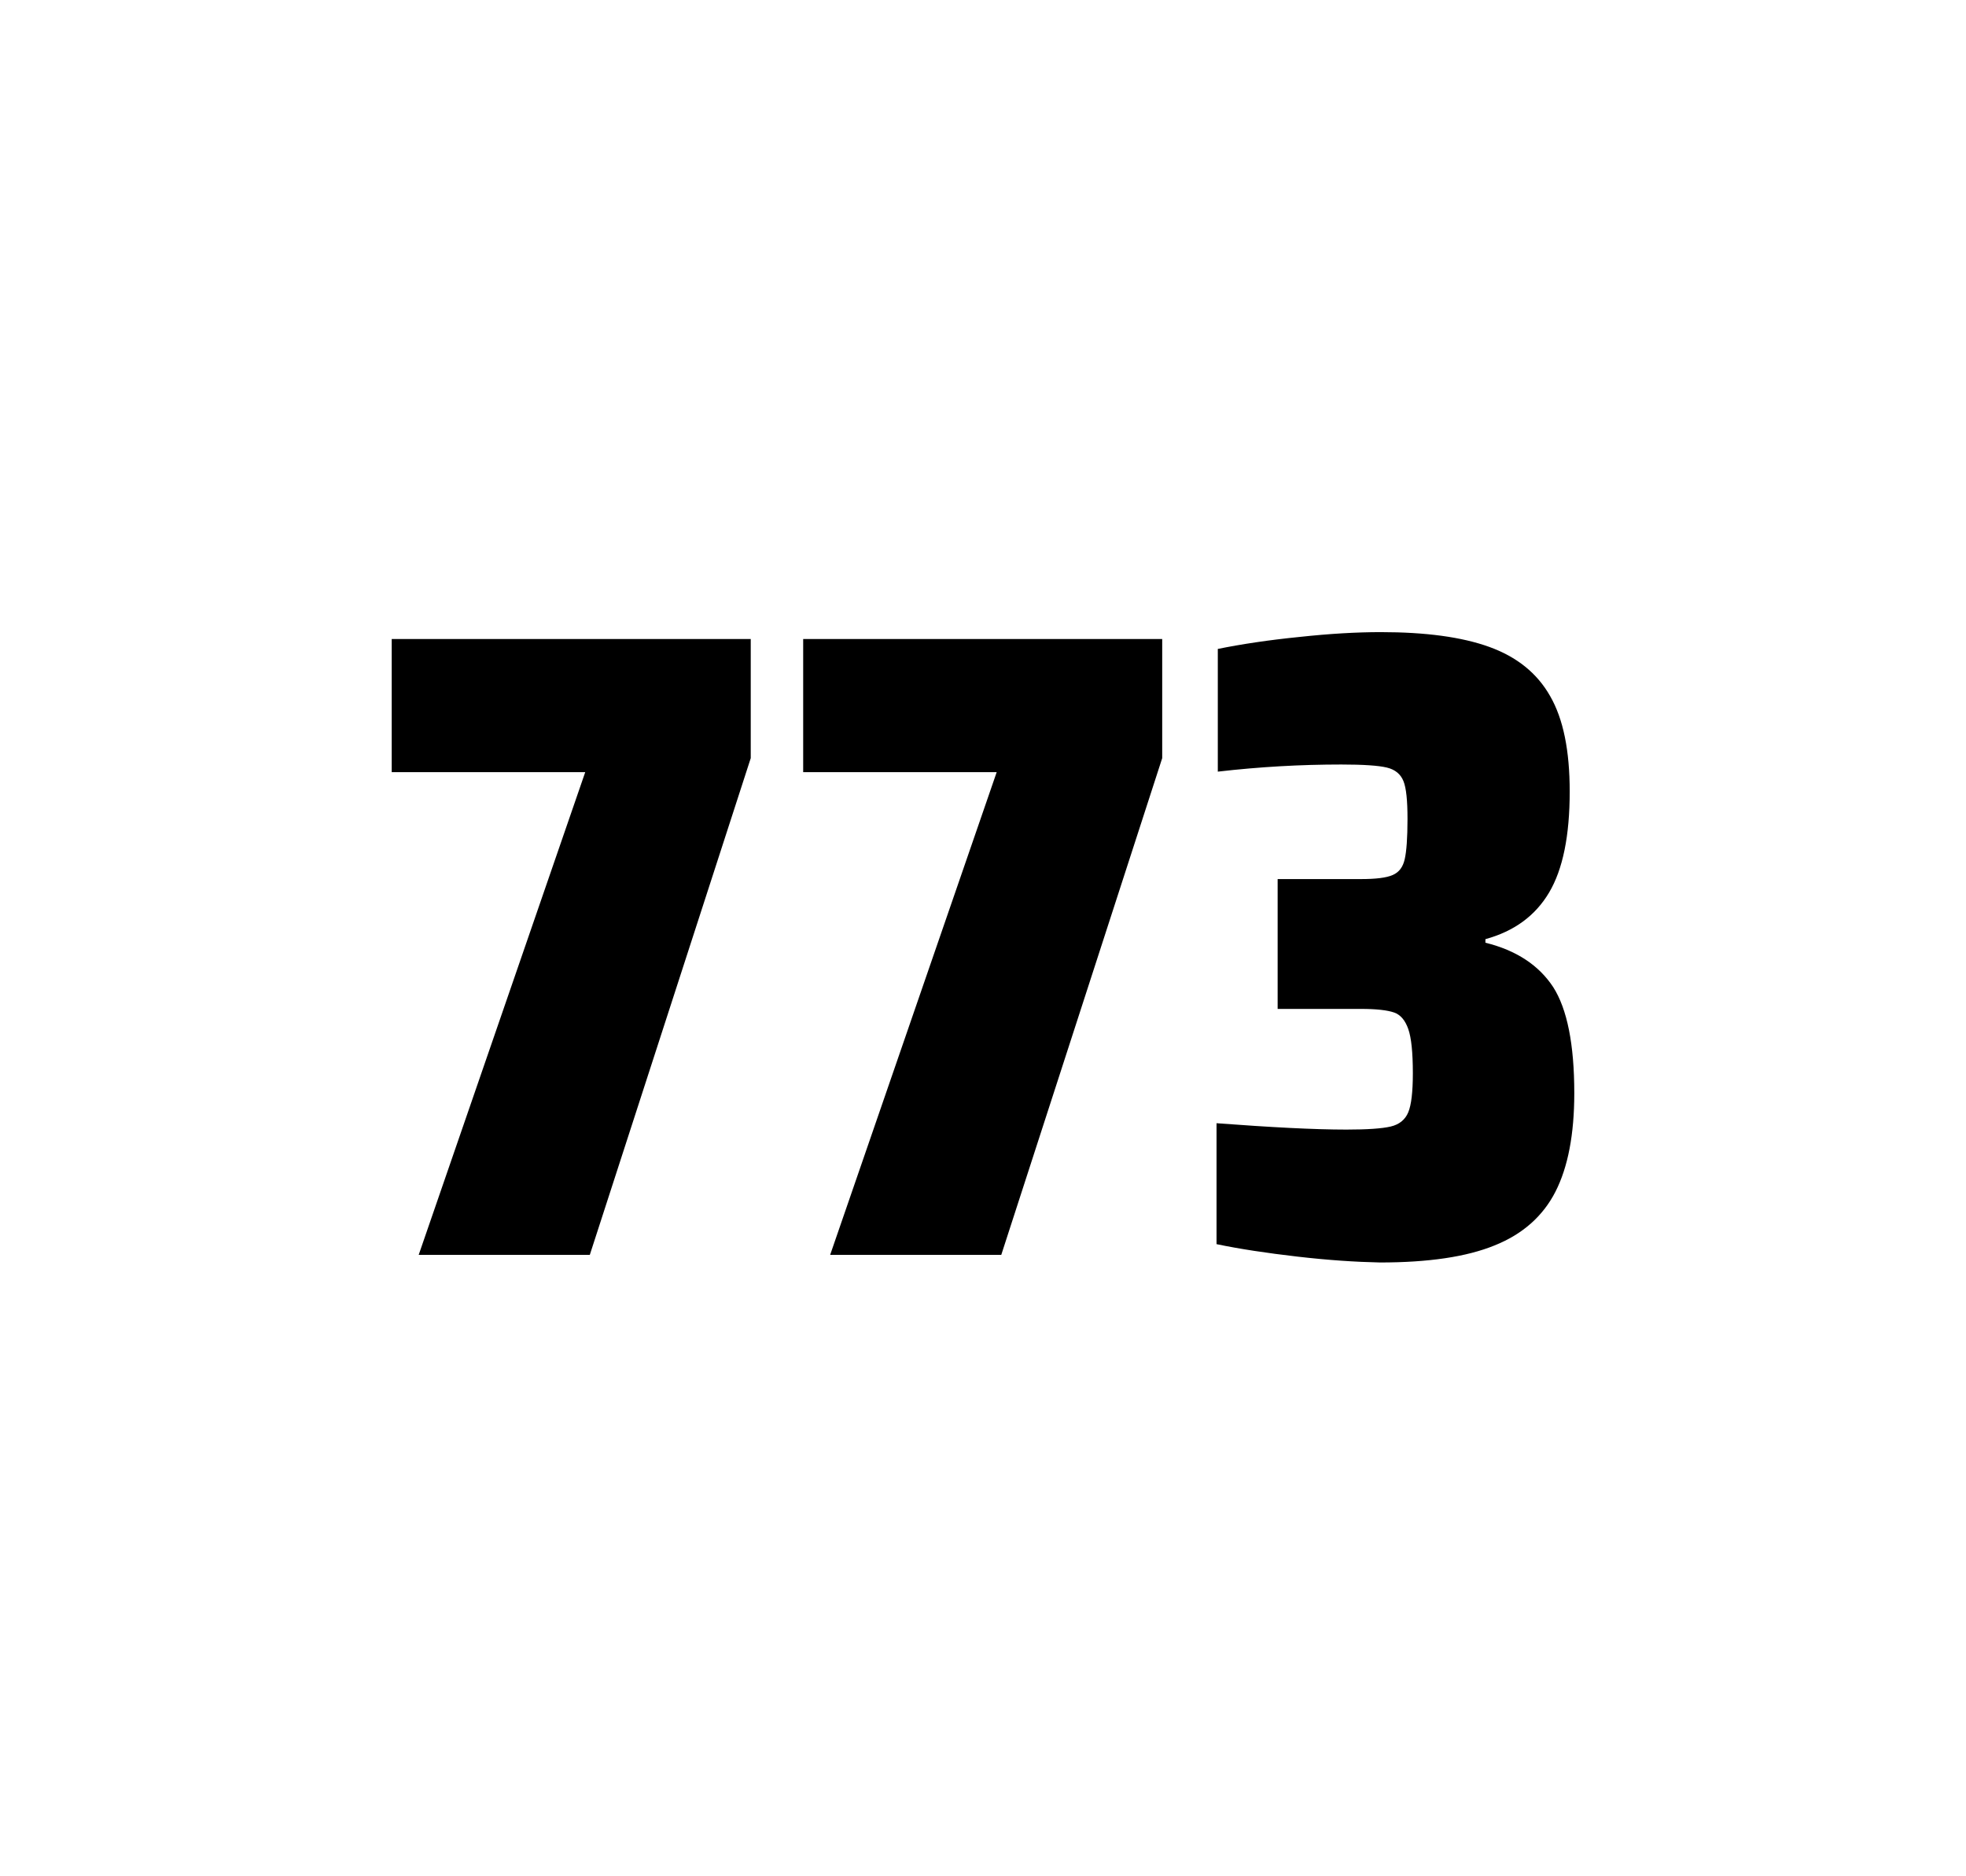 <?xml version="1.0" encoding="utf-8"?>
<svg version="1.1" id="wrapper" x="0px" y="0px" viewBox="0 0 772.1 737" style="enable-background:new 0 0 772.1 737;" xmlns="http://www.w3.org/2000/svg">
  <style type="text/css">
	.st0{fill:none;}
</style>
  <path id="frame" class="st0" d="M 1.5 0 L 770.5 0 C 771.3 0 772 0.7 772 1.5 L 772 735.4 C 772 736.2 771.3 736.9 770.5 736.9 L 1.5 736.9 C 0.7 736.9 0 736.2 0 735.4 L 0 1.5 C 0 0.7 0.7 0 1.5 0 Z"/>
  <g id="numbers"><path id="seven" d="M 164.436 492.9 L 229.836 303.3 L 153.836 303.3 L 153.836 251 L 294.836 251 L 294.836 297.8 L 231.636 492.9 L 164.436 492.9 Z"/><path id="seven" d="M 326.028 492.9 L 391.428 303.3 L 315.428 303.3 L 315.428 251 L 456.428 251 L 456.428 297.8 L 393.228 492.9 L 326.028 492.9 Z"/><path id="three" d="M 509.564 493.6 C 497.464 492.2 486.864 490.6 477.764 488.7 L 477.764 441.2 C 499.064 442.8 516.064 443.7 528.764 443.7 C 536.964 443.7 542.764 443.3 546.164 442.5 C 549.564 441.7 551.864 439.8 553.064 436.9 C 554.264 434 554.864 428.9 554.864 421.6 C 554.864 413.4 554.264 407.6 553.064 404.2 C 551.864 400.8 550.064 398.6 547.464 397.7 C 544.864 396.8 540.564 396.3 534.464 396.3 L 501.764 396.3 L 501.764 345.3 L 534.464 345.3 C 540.364 345.3 544.464 344.8 546.964 343.7 C 549.464 342.6 550.964 340.6 551.664 337.5 C 552.364 334.5 552.764 329.2 552.764 321.7 C 552.764 314.4 552.264 309.5 551.164 306.8 C 550.064 304.1 547.964 302.3 544.664 301.5 C 541.364 300.7 535.364 300.3 526.764 300.3 C 510.864 300.3 494.664 301.2 478.264 303.1 L 478.264 254.9 C 487.664 253 498.264 251.4 510.264 250.2 C 522.264 248.9 532.864 248.3 542.264 248.3 C 559.864 248.3 574.064 250.2 584.864 254.1 C 595.664 258 603.664 264.4 608.764 273.4 C 613.964 282.4 616.464 294.9 616.464 310.9 C 616.464 328.3 613.764 341.5 608.364 350.6 C 602.964 359.7 594.664 365.8 583.364 368.9 L 583.364 370.3 C 595.564 373.3 604.364 379.2 609.964 387.7 C 615.464 396.3 618.264 410.2 618.264 429.4 C 618.264 445.6 615.764 458.5 610.864 468.1 C 605.964 477.7 597.964 484.8 586.964 489.2 C 575.964 493.7 560.964 495.9 541.964 495.9 C 532.364 495.7 521.664 495 509.564 493.6 Z"/></g>
</svg>
